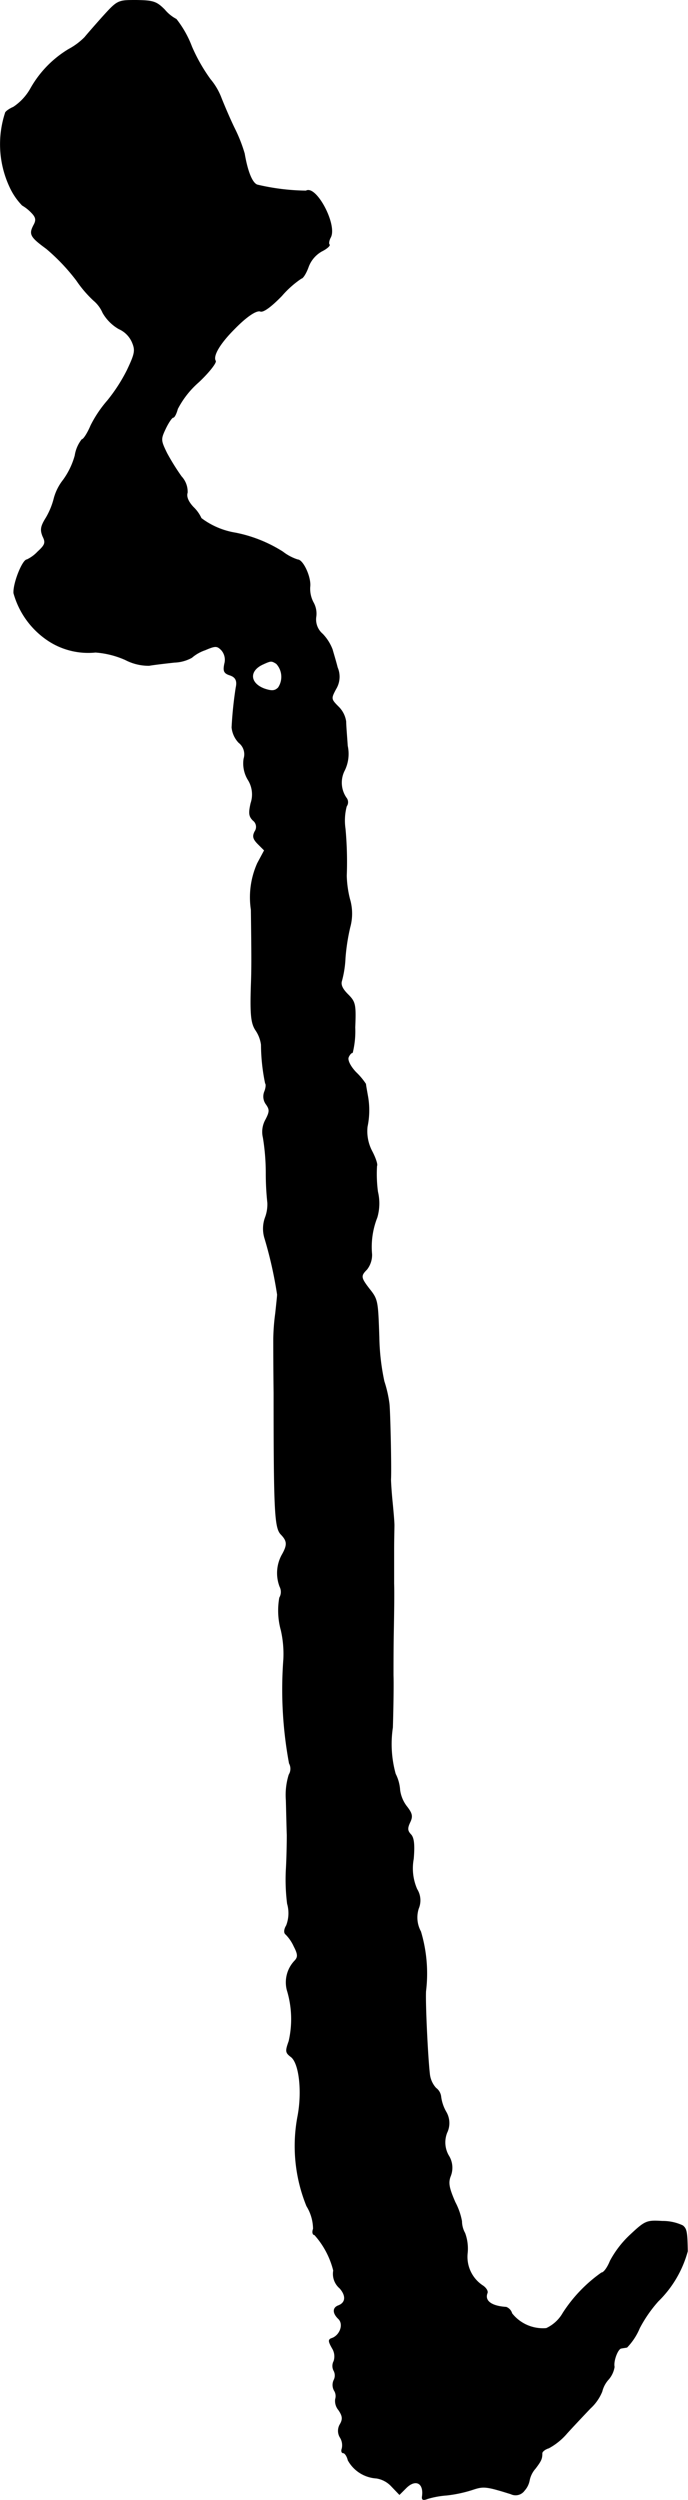 <?xml version="1.0" encoding="UTF-8"?>
<svg xmlns="http://www.w3.org/2000/svg"
     version="1.1"
     width="4.657mm"
     height="16.901mm"
     viewBox="0 0 13.2 47.908">
   <defs>
      <style type="text/css"><![CDATA[
      .a {
        stroke: #000;
        stroke-linecap: round;
        stroke-linejoin: round;
        stroke-width: 0.01px;
      }
    ]]></style>
   </defs>
   <path class="a"
         d="M1.959.332c-.157.176-.309.351-.333.382a1.284,1.284,0,0,1-.309.23,2.05,2.05,0,0,0-.733.757,1.033,1.033,0,0,1-.327.351c-.085.036-.157.091-.157.115a1.934,1.934,0,0,0,.085,1.411,1.263,1.263,0,0,0,.242.357.776.776,0,0,1,.17.133c.091.091.103.145.055.236-.097.182-.079.23.236.46a3.782,3.782,0,0,1,.581.612,2.235,2.235,0,0,0,.327.382.635.635,0,0,1,.176.236.835.835,0,0,0,.309.309.496.496,0,0,1,.254.254c.067.157.055.218-.097.539a3.217,3.217,0,0,1-.376.581,2.282,2.282,0,0,0-.321.478c-.061.145-.139.267-.17.267a.661.661,0,0,0-.133.309,1.455,1.455,0,0,1-.224.466.982.982,0,0,0-.176.345A1.418,1.418,0,0,1,.881,9.926c-.103.164-.109.23-.061.351.061.121.048.164-.097.297a.692.692,0,0,1-.206.151c-.085,0-.267.454-.254.642a1.605,1.605,0,0,0,.697.933,1.395,1.395,0,0,0,.872.2,1.713,1.713,0,0,1,.575.145.963.963,0,0,0,.454.109c.103-.018.315-.042.485-.061a.736.736,0,0,0,.333-.091.766.766,0,0,1,.254-.145c.2-.085.23-.085.315,0a.282.282,0,0,1,.061.26c-.03.139-.012.182.091.218.121.036.157.109.127.242a7.465,7.465,0,0,0-.079.763.492.492,0,0,0,.133.291.282.282,0,0,1,.097.309.601.601,0,0,0,.079.4.528.528,0,0,1,.055.454c-.042.188-.036.248.042.327a.155.155,0,0,1,.036.212c-.048.091-.036.145.061.242l.121.121-.133.248a1.599,1.599,0,0,0-.121.89c.012.921.012,1.133,0,1.448-.018.569,0,.733.091.866a.638.638,0,0,1,.103.273,3.74,3.74,0,0,0,.079.739c.018.018.012.091-.018.164a.25.25,0,0,0,.036.242c.067.097.067.139-.012.291a.474.474,0,0,0-.048.345,4.218,4.218,0,0,1,.055.672,5.197,5.197,0,0,0,.03.575.719.719,0,0,1-.048.291.625.625,0,0,0-.006.394A7.884,7.884,0,0,1,5.321,24.808c0,.03-.018.194-.036.363A3.977,3.977,0,0,0,5.248,25.656c0,.097,0,.563.006,1.03,0,2.308.018,2.598.139,2.72.121.127.127.2.012.4a.726.726,0,0,0-.036.6.22.22,0,0,1-.006.212,1.414,1.414,0,0,0,.03.624,2.044,2.044,0,0,1,.048.557,7.729,7.729,0,0,0,.109,1.993.217.217,0,0,1-.006.218,1.307,1.307,0,0,0-.055.485c.006.2.012.503.018.672,0,.164-.006.466-.018.666a3.699,3.699,0,0,0,.024.648.655.655,0,0,1-.018.418c-.048.079-.048.145-.012.17a.787.787,0,0,1,.157.23c.079.151.079.206.018.273a.598.598,0,0,0-.151.563,1.895,1.895,0,0,1,.036.981c-.067.188-.067.218.036.297.164.115.224.672.133,1.145A3.052,3.052,0,0,0,5.884,42.276a.847.847,0,0,1,.127.436c-.024.061-.012.115.024.115a1.607,1.607,0,0,1,.363.684A.361.361,0,0,0,6.52,43.851c.127.145.115.279-.03.333-.109.042-.109.145.006.254.103.103.03.309-.121.369-.079.024-.079.055,0,.194a.295.295,0,0,1,.03.248.193.193,0,0,0,0,.182.193.193,0,0,1,0,.182.219.219,0,0,0,.006.194.201.201,0,0,1,.024.17.271.271,0,0,0,.061.206c.079.115.085.176.03.273a.241.241,0,0,0,0,.254.281.281,0,0,1,.036.212c-.018.048-.006.085.024.085s.073.061.091.139a.668.668,0,0,0,.545.345.499.499,0,0,1,.291.157l.151.157.127-.127c.182-.182.351-.097.309.17-.006.061.024.067.103.036a1.701,1.701,0,0,1,.369-.067,2.551,2.551,0,0,0,.485-.103c.218-.073.26-.073.745.079a.208.208,0,0,0,.26-.067.4.4,0,0,0,.097-.2.487.487,0,0,1,.115-.224c.109-.145.127-.182.127-.291,0-.03.061-.079.127-.097a1.229,1.229,0,0,0,.351-.285c.121-.133.321-.345.448-.478a.891.891,0,0,0,.224-.321.534.534,0,0,1,.127-.236.48.48,0,0,0,.109-.236c-.024-.115.067-.351.133-.357.03-.006.079-.012.109-.018a1.18,1.18,0,0,0,.242-.369,2.552,2.552,0,0,1,.357-.515,2.109,2.109,0,0,0,.563-.957c-.006-.376-.018-.43-.091-.491a.9.9,0,0,0-.394-.085c-.297-.018-.327-.006-.606.254a1.926,1.926,0,0,0-.394.509c-.048.121-.121.224-.164.224a2.791,2.791,0,0,0-.739.769.714.714,0,0,1-.321.297.758.758,0,0,1-.66-.285.183.183,0,0,0-.109-.121c-.285-.018-.424-.121-.363-.273.012-.042-.03-.103-.097-.145a.66.66,0,0,1-.285-.618.862.862,0,0,0-.048-.382.484.484,0,0,1-.061-.23,1.267,1.267,0,0,0-.127-.363c-.121-.279-.139-.376-.085-.509a.435.435,0,0,0-.042-.388.506.506,0,0,1-.03-.436.422.422,0,0,0-.018-.4.785.785,0,0,1-.097-.285.236.236,0,0,0-.097-.17.477.477,0,0,1-.121-.279c-.036-.315-.085-1.333-.073-1.575a2.802,2.802,0,0,0-.097-1.145.562.562,0,0,1-.042-.442.403.403,0,0,0-.03-.369.996.996,0,0,1-.067-.581c.024-.285.006-.412-.055-.472-.061-.067-.067-.115-.012-.23s.042-.17-.067-.309a.659.659,0,0,1-.127-.309.792.792,0,0,0-.085-.309,2.145,2.145,0,0,1-.054-.89c.012-.4.018-.848.012-.999,0-.151,0-.533.006-.848s.012-.727.006-.909v-.666c0-.182.006-.388.006-.454s-.018-.273-.036-.454-.03-.376-.03-.424c.012-.194-.012-1.308-.03-1.454a2.345,2.345,0,0,0-.097-.424,4.368,4.368,0,0,1-.097-.848c-.024-.703-.024-.721-.194-.933-.157-.206-.164-.242-.042-.363a.451.451,0,0,0,.097-.291A1.534,1.534,0,0,1,7.235,23.33a.965.965,0,0,0,.012-.491,2.596,2.596,0,0,1-.018-.497c.018-.024-.024-.151-.091-.279a.819.819,0,0,1-.091-.472,1.532,1.532,0,0,0,.006-.6c-.018-.103-.036-.2-.036-.218a1.289,1.289,0,0,0-.188-.224c-.109-.115-.164-.23-.145-.285.018-.048.055-.091.079-.091A1.721,1.721,0,0,0,6.811,19.69c.018-.448.006-.491-.139-.636-.109-.109-.139-.188-.115-.26a1.994,1.994,0,0,0,.067-.436,3.87,3.87,0,0,1,.091-.588.983.983,0,0,0-.006-.545,2.038,2.038,0,0,1-.061-.442,6.962,6.962,0,0,0-.024-.902,1.073,1.073,0,0,1,.024-.43.134.134,0,0,0-.006-.164.511.511,0,0,1-.03-.527.722.722,0,0,0,.055-.466c-.012-.182-.03-.388-.03-.466a.496.496,0,0,0-.145-.285c-.145-.145-.145-.157-.048-.339a.449.449,0,0,0,.03-.412c-.03-.121-.079-.279-.097-.345a.881.881,0,0,0-.188-.297.366.366,0,0,1-.127-.321.436.436,0,0,0-.048-.279.559.559,0,0,1-.067-.303c.024-.182-.133-.521-.236-.521a.926.926,0,0,1-.285-.151,2.649,2.649,0,0,0-.909-.363A1.487,1.487,0,0,1,3.861,9.932a.687.687,0,0,0-.151-.212c-.103-.109-.139-.206-.115-.279a.427.427,0,0,0-.115-.309,4.395,4.395,0,0,1-.279-.448c-.121-.248-.121-.267-.024-.472.055-.115.121-.212.145-.212s.061-.073.085-.164a1.742,1.742,0,0,1,.406-.515c.2-.188.345-.376.321-.406C4.079,6.819,4.218,6.583,4.497,6.304c.242-.248.424-.363.497-.339.055.024.206-.085.412-.297A1.888,1.888,0,0,1,5.781,5.335c.03,0,.091-.097.133-.212a.571.571,0,0,1,.26-.309c.097-.048.164-.109.145-.127s-.006-.085.024-.139c.127-.242-.279-1.005-.472-.89a4.297,4.297,0,0,1-.933-.115c-.097-.03-.188-.248-.248-.6a2.885,2.885,0,0,0-.176-.454c-.091-.182-.206-.454-.267-.606a1.24,1.24,0,0,0-.212-.363A3.293,3.293,0,0,1,3.679.895a1.988,1.988,0,0,0-.297-.527.739.739,0,0,1-.224-.182C3.001.029,2.94.011,2.619.005,2.256.005,2.256.005,1.959.332ZM5.303,12.718a.372.372,0,0,1,.036.46c-.067.067-.127.067-.26.024-.285-.103-.309-.339-.048-.466C5.2,12.658,5.206,12.658,5.303,12.718Z"/>
</svg>
